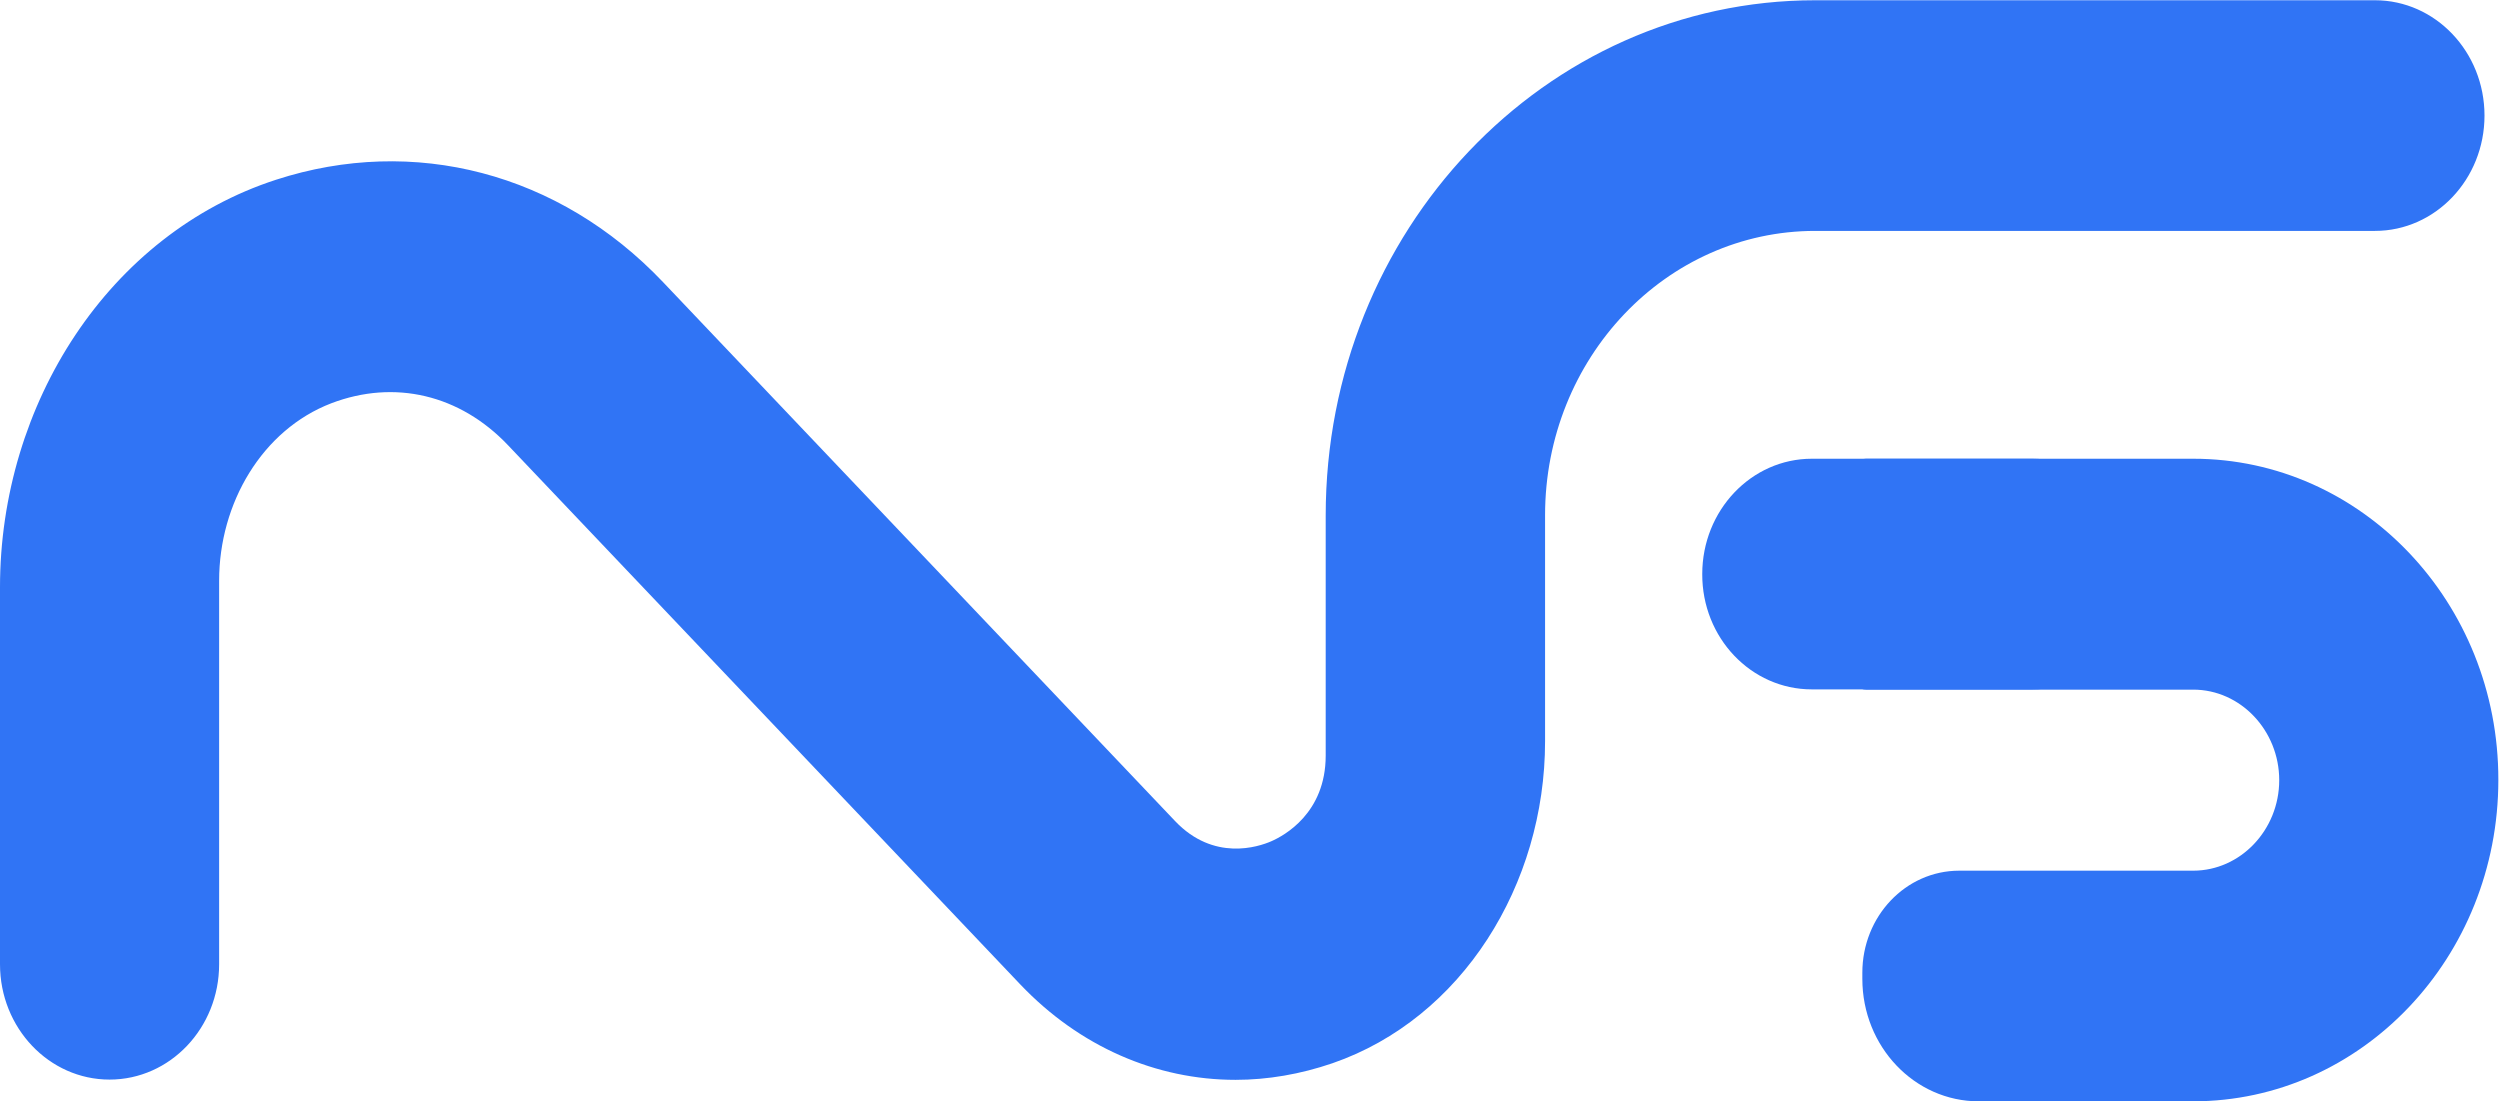 <svg xmlns="http://www.w3.org/2000/svg" version="1.1" xmlns:xlink="http://www.w3.org/1999/xlink" xmlns:svgjs="http://svgjs.dev/svgjs" width="908" height="400"><svg width="908" height="400" viewBox="0 0 908 400" fill="none" xmlns="http://www.w3.org/2000/svg">
<path d="M448.759 392.199C419.995 392.199 392.113 380.218 370.495 357.465L184.498 161.69C167.027 143.302 143.292 137.729 120.351 146.459C95.205 156.118 79.587 182.772 79.587 210.912V350.221C79.587 373.346 61.764 392.106 39.794 392.106C17.823 392.106 0 373.346 0 350.221V213.327C0 146.552 39.617 84.978 100.234 65.289C150.263 49.036 203.027 62.689 240.791 102.438L426.789 298.212C440.818 312.979 457.053 307.592 461.729 305.549C466.406 303.506 481.494 295.333 481.494 274.437V187.23C481.494 83.864 561.081 0.093 659.285 0.093H862.577C884.547 0.093 902.371 18.853 902.371 41.978C902.371 65.103 884.547 83.864 862.577 83.864H659.285C605.11 83.864 561.169 130.114 561.169 187.137V269.236C561.169 321.337 530.993 369.909 483.964 386.162C472.317 390.156 460.406 392.199 448.759 392.199Z" fill="#3074F5"></path>
<path d="M658.05 250.383H738.167C760.137 250.383 777.96 231.623 777.96 208.498C777.96 185.373 760.137 166.612 738.167 166.612H658.05C636.08 166.612 618.257 185.373 618.257 208.498C618.168 231.623 635.992 250.383 658.05 250.383Z" fill="#3074F5"></path>
<path d="M796.578 166.612H677.726C675.256 166.612 673.315 168.656 673.315 171.256V245.832C673.315 248.433 675.256 250.476 677.726 250.476H796.578C813.784 250.476 827.813 265.335 827.813 283.353C827.813 301.463 813.695 316.229 796.578 316.229H711.608C692.109 316.229 676.403 332.853 676.403 353.285V355.514C676.403 380.125 695.373 400 718.667 400H796.49C857.724 400 907.4 347.713 907.4 283.26C907.488 218.899 857.812 166.612 796.578 166.612Z" fill="#3074F5"></path>
<g opacity="0.25">
<path d="M862.489 83.771C884.459 83.771 902.282 65.01 902.282 41.885C902.282 18.76 884.459 0 862.489 0H659.285C561.081 0 481.494 83.771 481.494 187.137V274.344C481.494 295.24 466.317 303.506 461.729 305.456C457.053 307.499 440.818 312.886 426.789 298.119L240.791 102.438C203.027 62.689 150.263 49.036 100.234 65.289C39.617 84.885 0 146.459 0 213.327V350.313C0 373.439 17.823 392.199 39.794 392.199C61.764 392.199 79.587 373.439 79.587 350.313V211.005C79.587 182.865 95.205 156.211 120.351 146.552C143.292 137.822 167.027 143.394 184.498 161.69L370.495 357.465C392.113 380.218 419.995 392.199 448.759 392.199C460.494 392.199 472.317 390.248 483.964 386.162C530.993 369.817 561.169 321.337 561.169 269.236V187.137C561.169 130.114 605.11 83.864 659.285 83.864H862.489V83.771Z" fill="url(#paint0_linear_2001_4)"></path>
<path d="M796.578 166.612H738.167H677.726H658.05C636.08 166.612 618.257 185.373 618.257 208.498C618.257 231.623 636.08 250.383 658.05 250.383H677.726H738.167H796.578C813.783 250.383 827.813 265.243 827.813 283.26C827.813 301.37 813.695 316.137 796.578 316.137H711.608C692.109 316.137 676.403 332.761 676.403 353.192V355.421C676.403 380.032 695.373 399.907 718.667 399.907H796.49C857.724 399.907 907.4 347.62 907.4 283.167C907.488 218.899 857.812 166.612 796.578 166.612Z" fill="url(#paint1_linear_2001_4)"></path>
</g>
<defs>
<linearGradient id="SvgjsLinearGradient1004" x1="-0.008" y1="196.087" x2="902.314" y2="196.087" gradientUnits="userSpaceOnUse">
<stop stop-opacity="0"></stop>
<stop offset="1"></stop>
</linearGradient>
<linearGradient id="SvgjsLinearGradient1003" x1="618.206" y1="283.332" x2="907.451" y2="283.332" gradientUnits="userSpaceOnUse">
<stop stop-opacity="0"></stop>
<stop offset="1"></stop>
</linearGradient>
</defs>
</svg><style>@media (prefers-color-scheme: light) { :root { filter: none; } }
@media (prefers-color-scheme: dark) { :root { filter: none; } }
</style></svg>